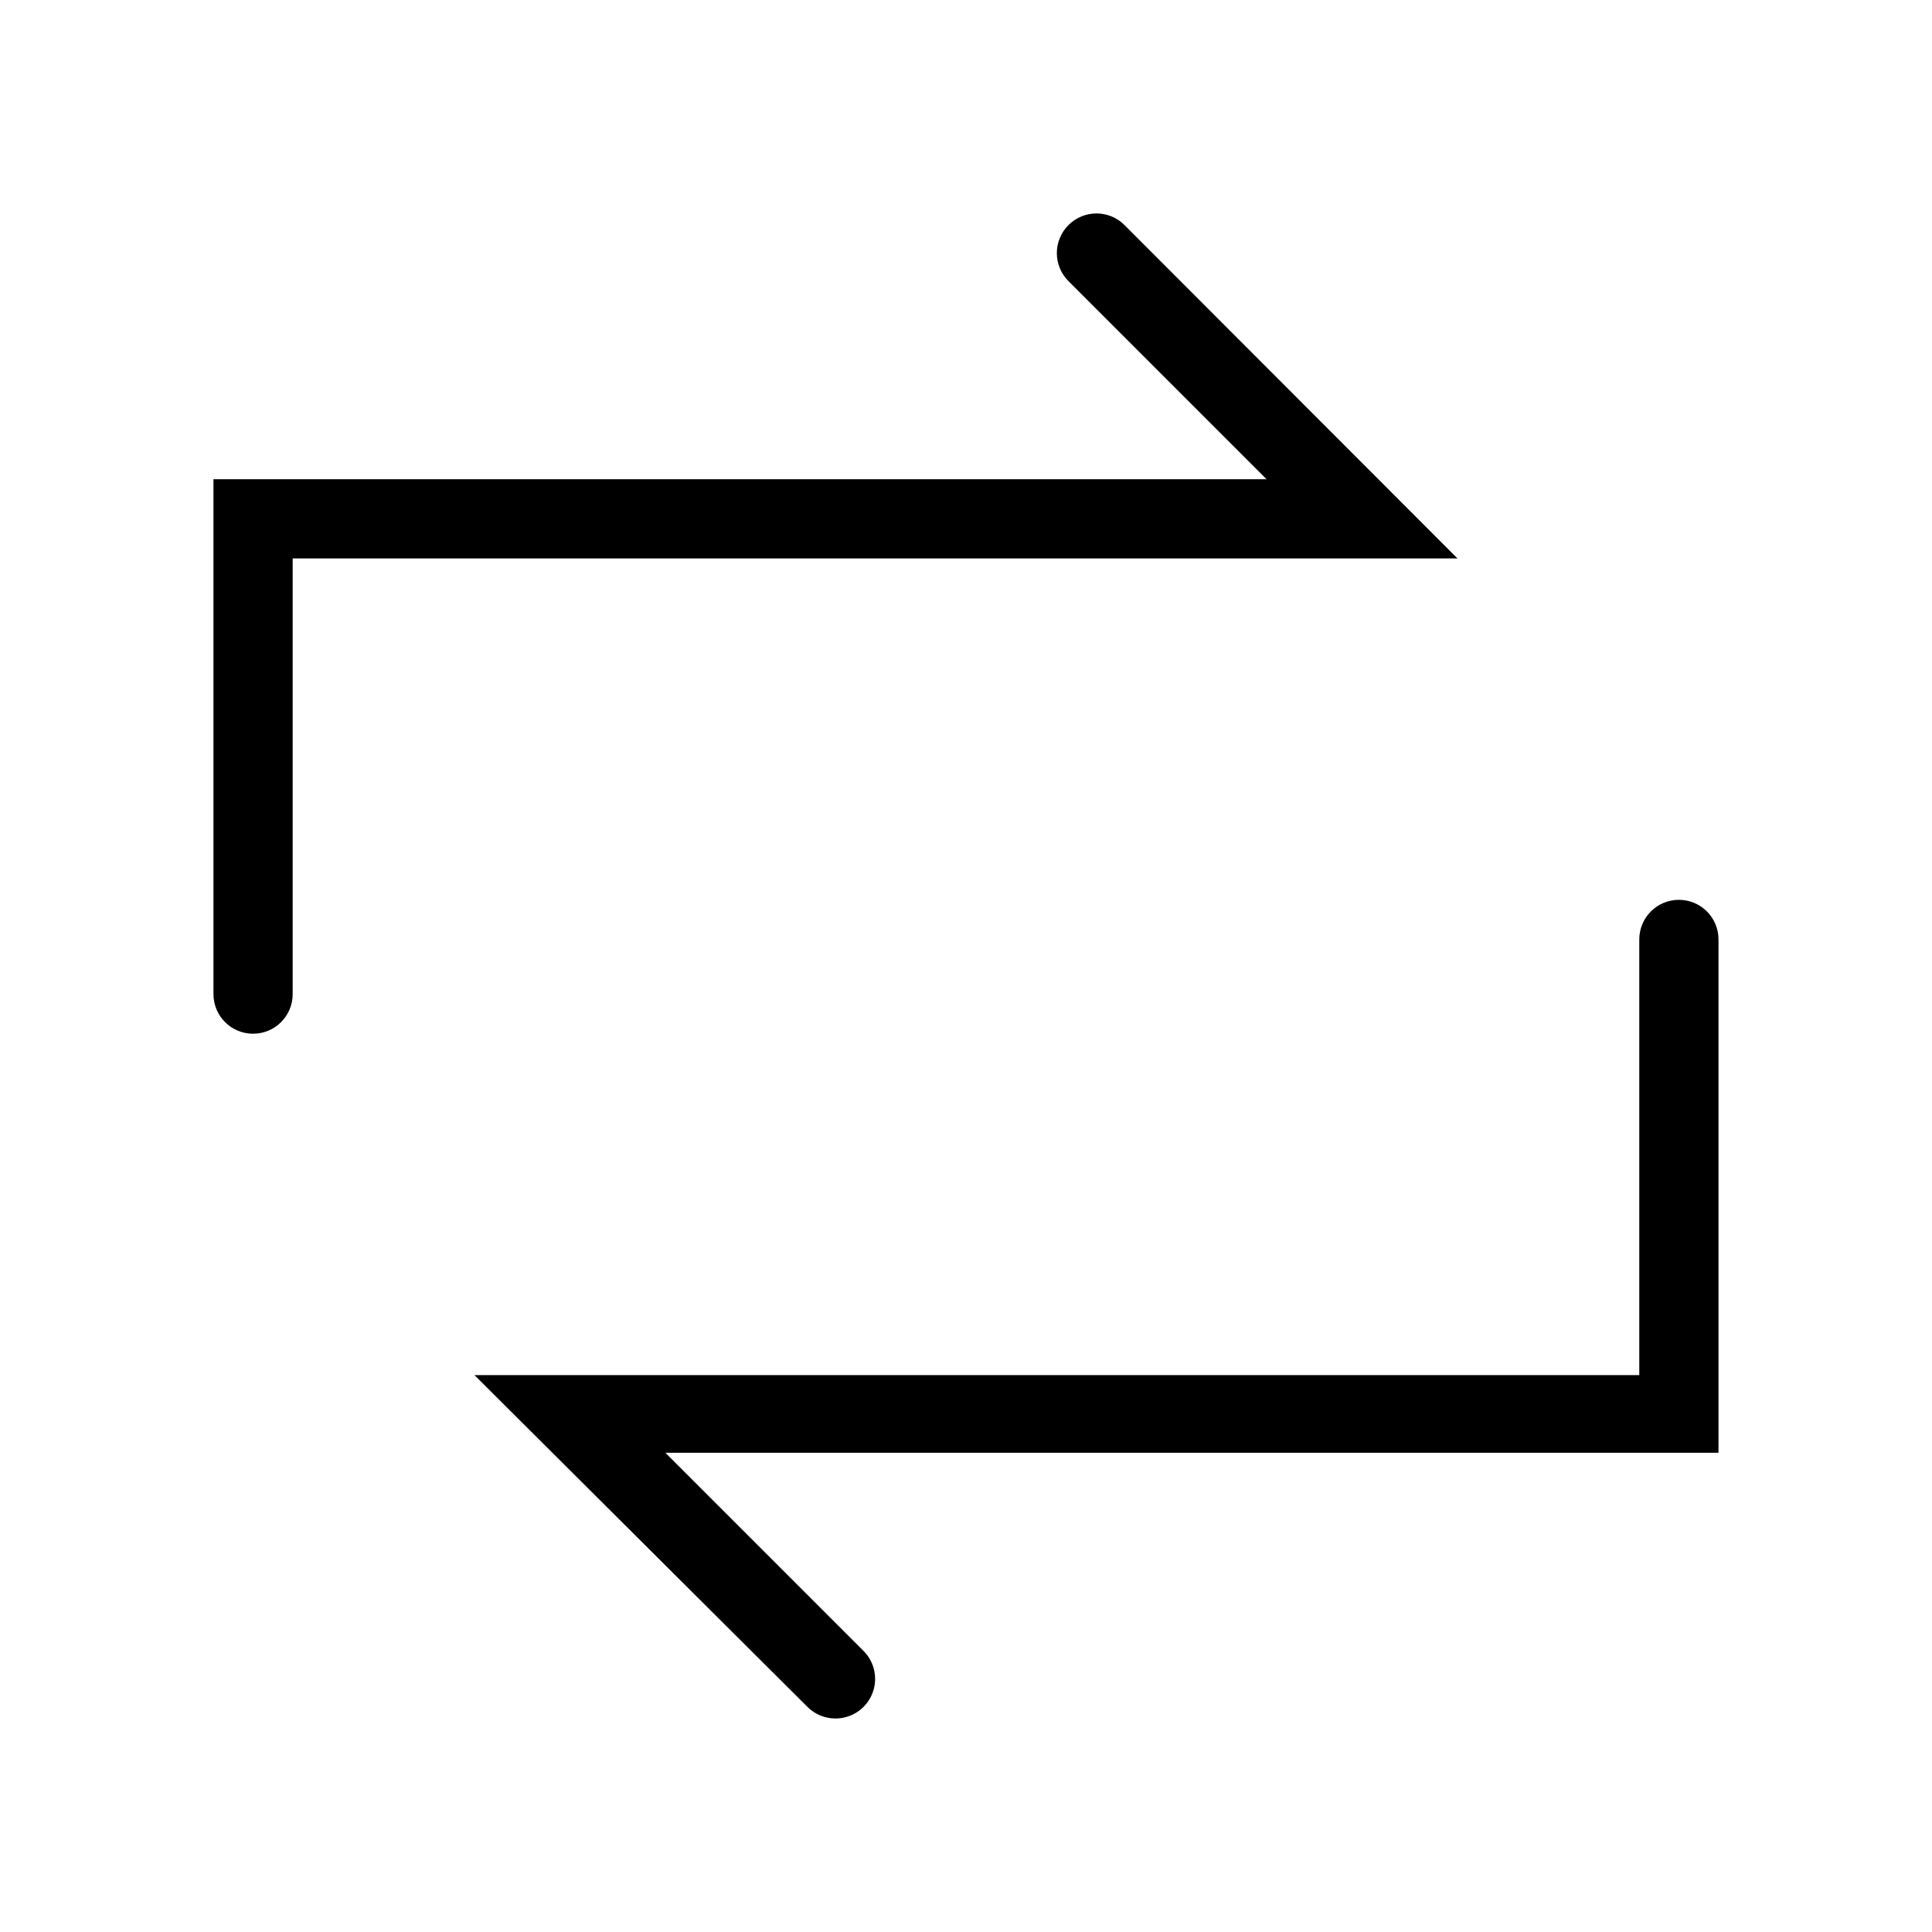<?xml version="1.0" encoding="UTF-8"?>
<!-- Uploaded to: SVG Repo, www.svgrepo.com, Generator: SVG Repo Mixer Tools -->
<svg fill="#000000" width="800px" height="800px" version="1.1" viewBox="144 144 512 512" xmlns="http://www.w3.org/2000/svg">
 <g>
  <path d="m441.98 203.62c-4.094-4.07-10.707-4.07-14.801 0-1.988 1.973-3.106 4.652-3.106 7.453 0 2.797 1.117 5.481 3.106 7.453l52.48 52.48h-279.09v136.45-0.004c0 5.797 4.699 10.496 10.496 10.496 5.797 0 10.496-4.699 10.496-10.496v-115.46l308.69 0.004z"/>
  <path d="m599.42 392.96c0-5.797-4.699-10.496-10.496-10.496s-10.496 4.699-10.496 10.496v115.46h-308.69l88.273 87.957c1.98 1.965 4.66 3.059 7.449 3.043 4.246-0.016 8.062-2.59 9.672-6.519 1.609-3.926 0.691-8.438-2.324-11.426l-52.48-52.48h279.09z"/>
 </g>
</svg>